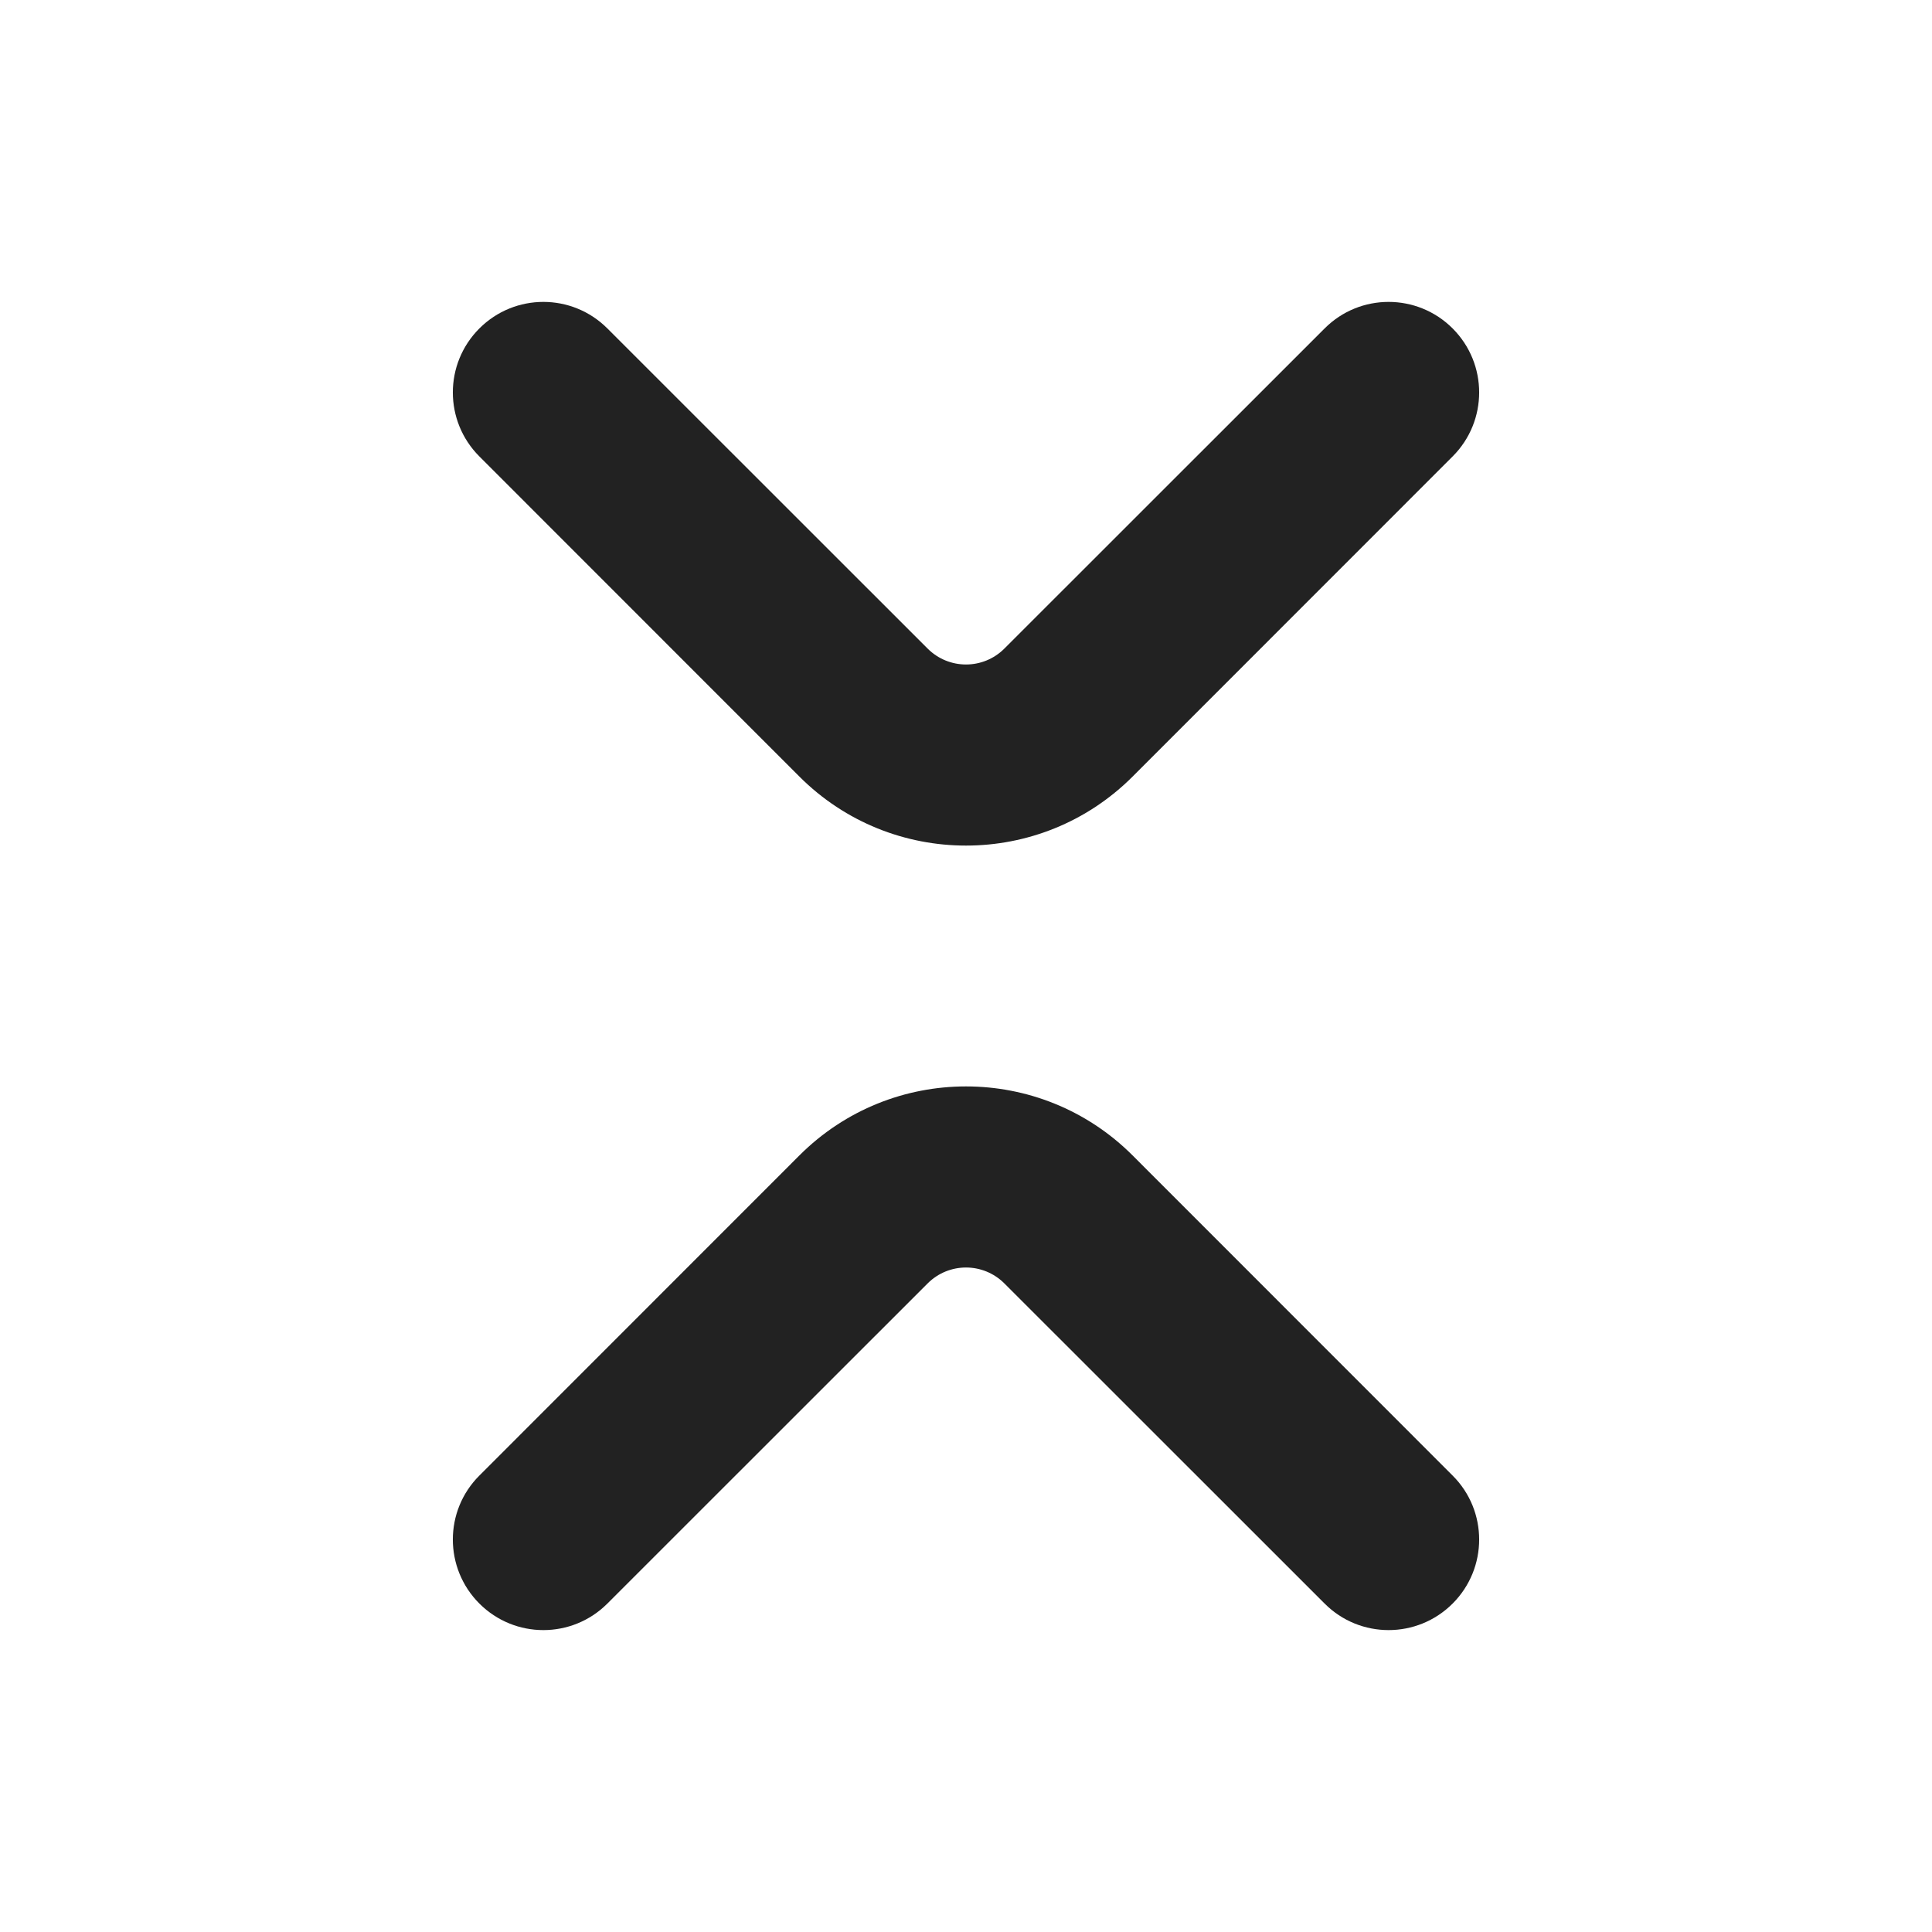 <svg width="16" height="16" viewBox="0 0 16 16" fill="none" xmlns="http://www.w3.org/2000/svg">
<path d="M9.379 6.432C8.617 7.193 7.383 7.193 6.621 6.432L3.97 3.78C3.677 3.487 3.677 3.013 3.97 2.72C4.263 2.427 4.737 2.427 5.03 2.72L7.682 5.371C7.858 5.547 8.142 5.547 8.318 5.371L10.97 2.72C11.262 2.427 11.737 2.427 12.03 2.72C12.323 3.013 12.323 3.487 12.03 3.78L9.379 6.432Z" fill="#222222"/>
<path d="M9.379 9.568C8.617 8.807 7.383 8.807 6.621 9.568L3.97 12.22C3.677 12.512 3.677 12.987 3.97 13.28C4.263 13.573 4.737 13.573 5.03 13.28L7.682 10.629C7.858 10.453 8.142 10.453 8.318 10.629L10.97 13.28C11.262 13.573 11.737 13.573 12.03 13.28C12.323 12.987 12.323 12.512 12.03 12.22L9.379 9.568Z" fill="#222222"/>
</svg>
